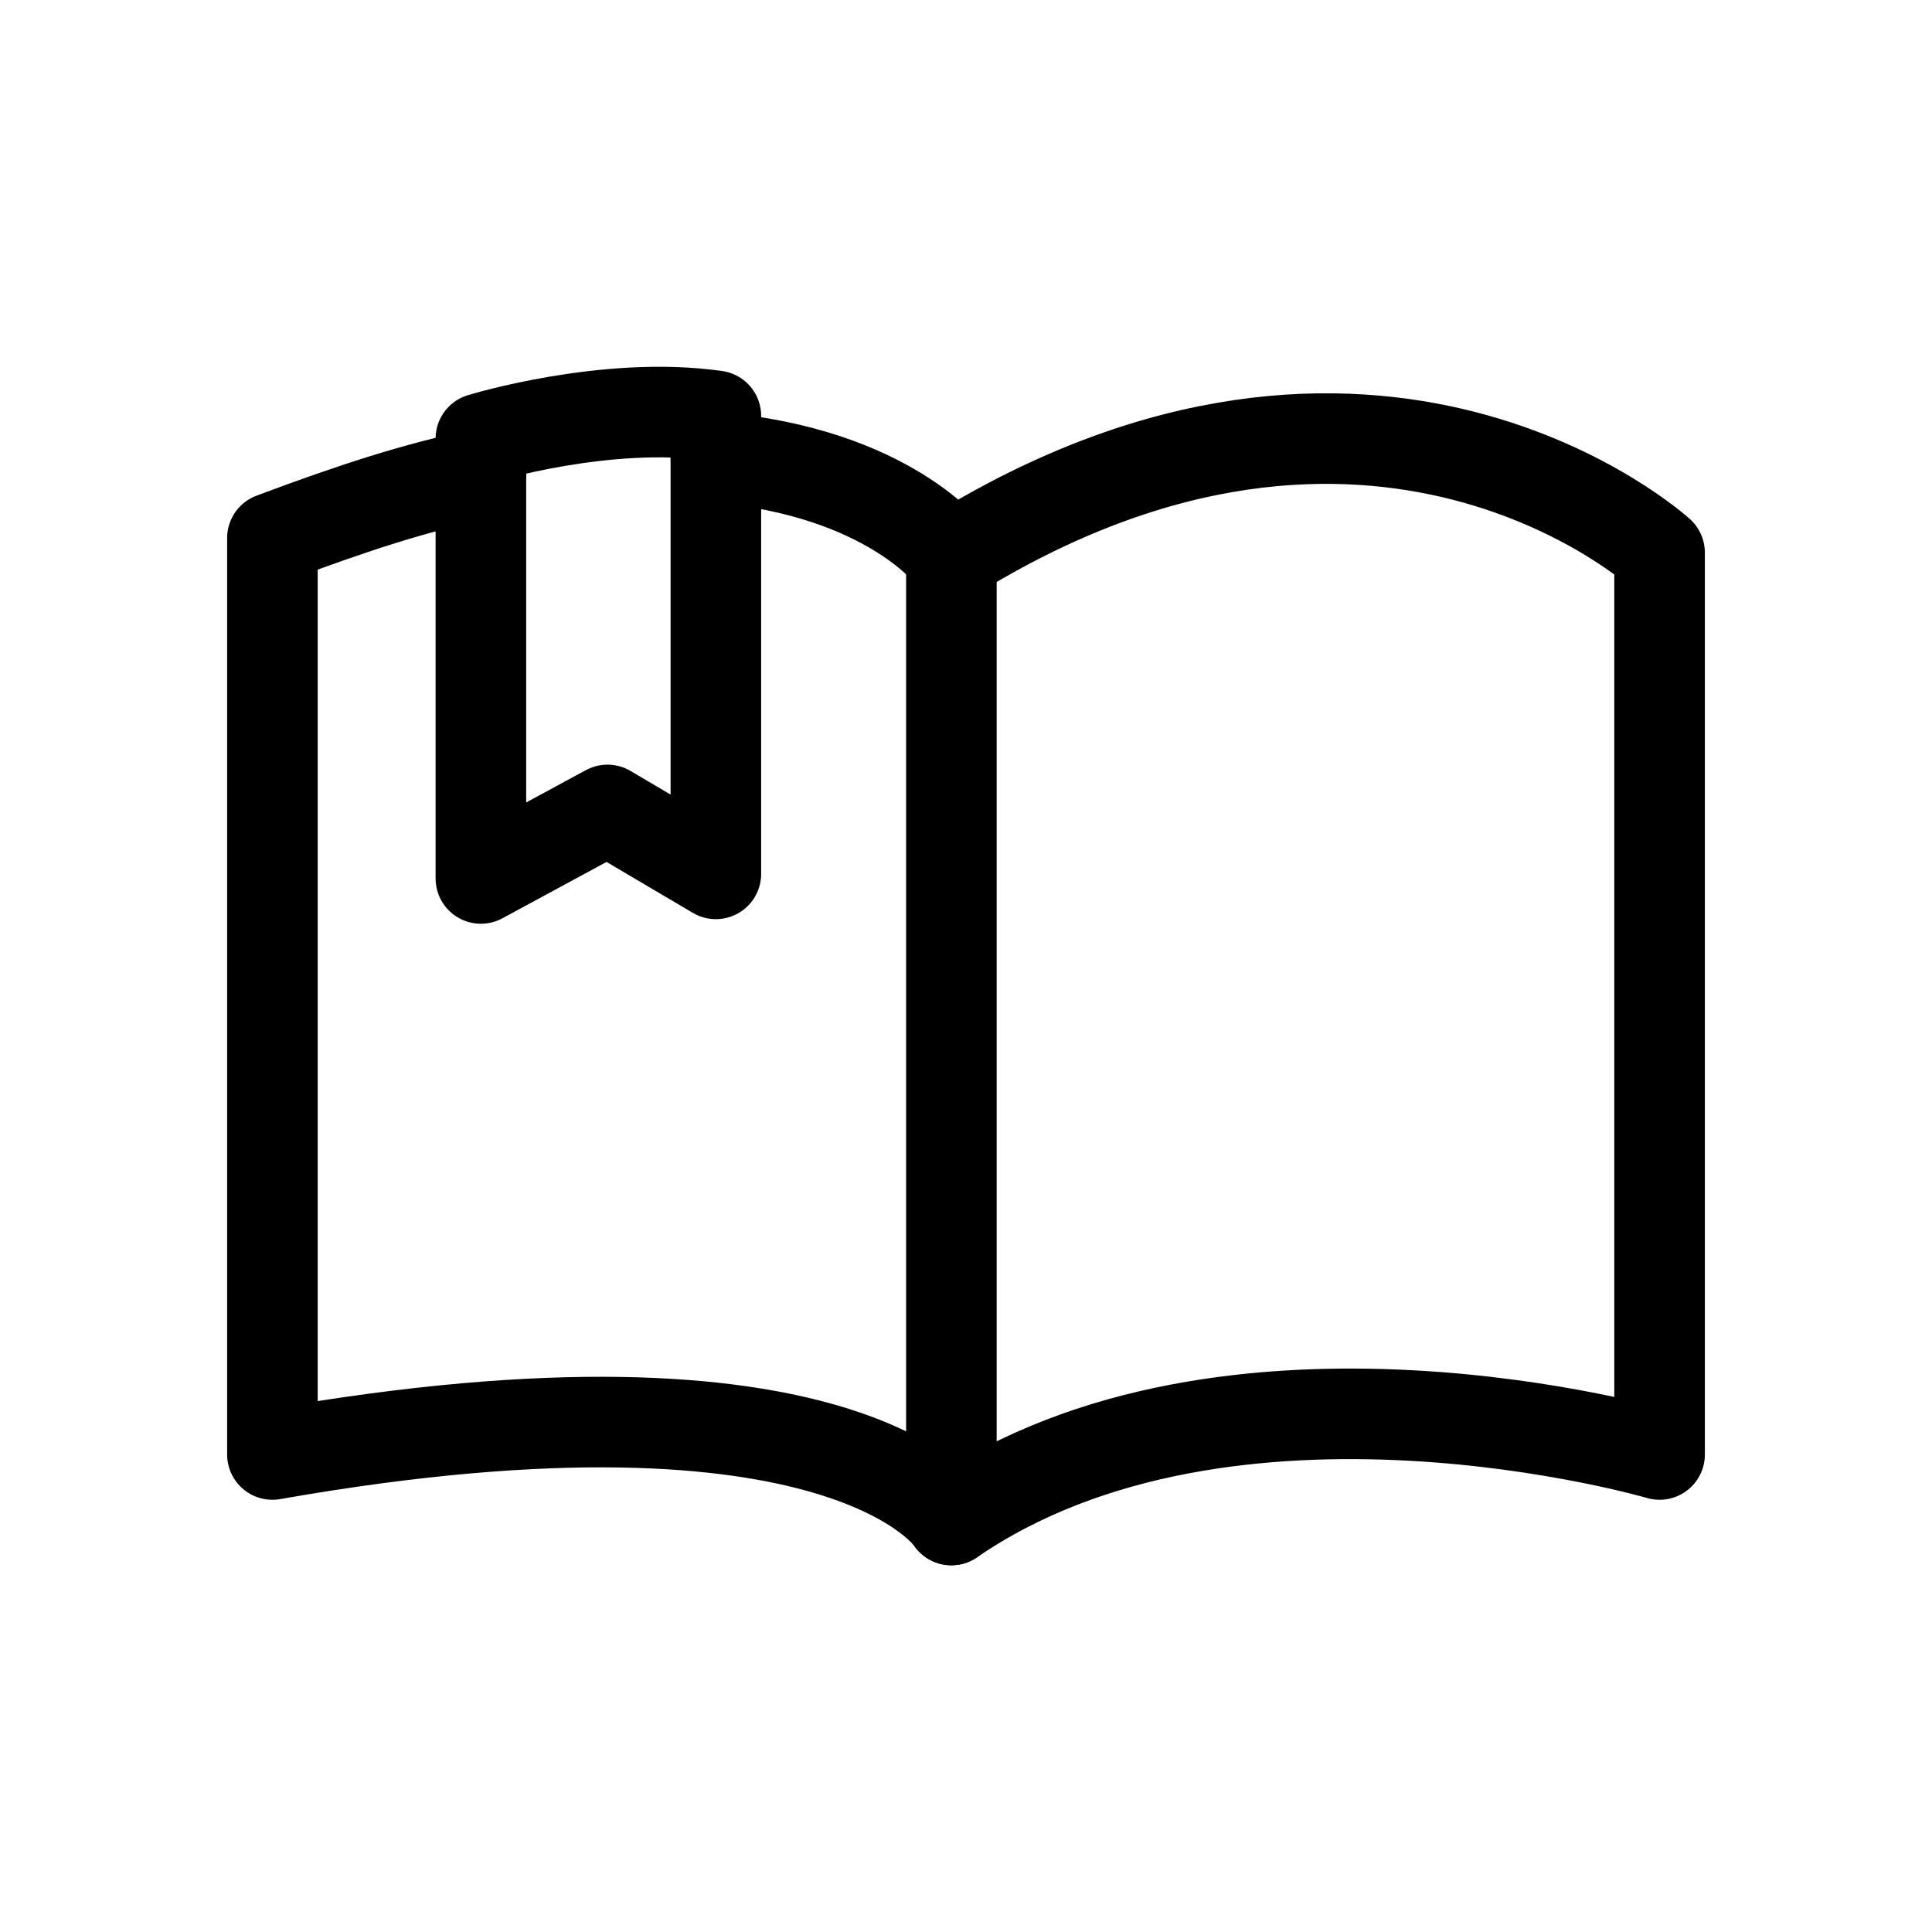 <?xml version="1.0" encoding="utf-8"?>
<!-- Generator: Adobe Illustrator 15.0.0, SVG Export Plug-In . SVG Version: 6.00 Build 0)  -->
<!DOCTYPE svg PUBLIC "-//W3C//DTD SVG 1.1//EN" "http://www.w3.org/Graphics/SVG/1.1/DTD/svg11.dtd">
<svg version="1.1" id="Layer_1" xmlns="http://www.w3.org/2000/svg" xmlns:xlink="http://www.w3.org/1999/xlink" x="0px" y="0px"
	 width="32px" height="32px" viewBox="0 0 32 32" enable-background="new 0 0 32 32" xml:space="preserve">
<g>
	
		<line fill="none" stroke="#000000" stroke-width="1.5" stroke-linecap="round" stroke-linejoin="round" stroke-miterlimit="10" x1="15.758" y1="9.216" x2="15.758" y2="25.176"/>
	<path fill="none" stroke="#000000" stroke-width="1.5" stroke-linecap="round" stroke-linejoin="round" stroke-miterlimit="10" d="
		M11.857,6.888v7.586l-1.795-1.059L7.965,14.55V7.264C7.965,7.264,10.035,6.627,11.857,6.888z"/>
	<path fill="none" stroke="#000000" stroke-width="1.5" stroke-linecap="round" stroke-linejoin="round" stroke-miterlimit="10" d="
		M7.965,7.852C6.902,8.069,5.857,8.408,4.512,8.912v15.179c9.488-1.669,11.246,1.085,11.246,1.085
		c4.617-3.171,11.73-1.085,11.73-1.085V9.154c0,0-4.717-4.293-11.73,0.062c0,0-1.029-1.394-3.9-1.641"/>
</g>
</svg>
